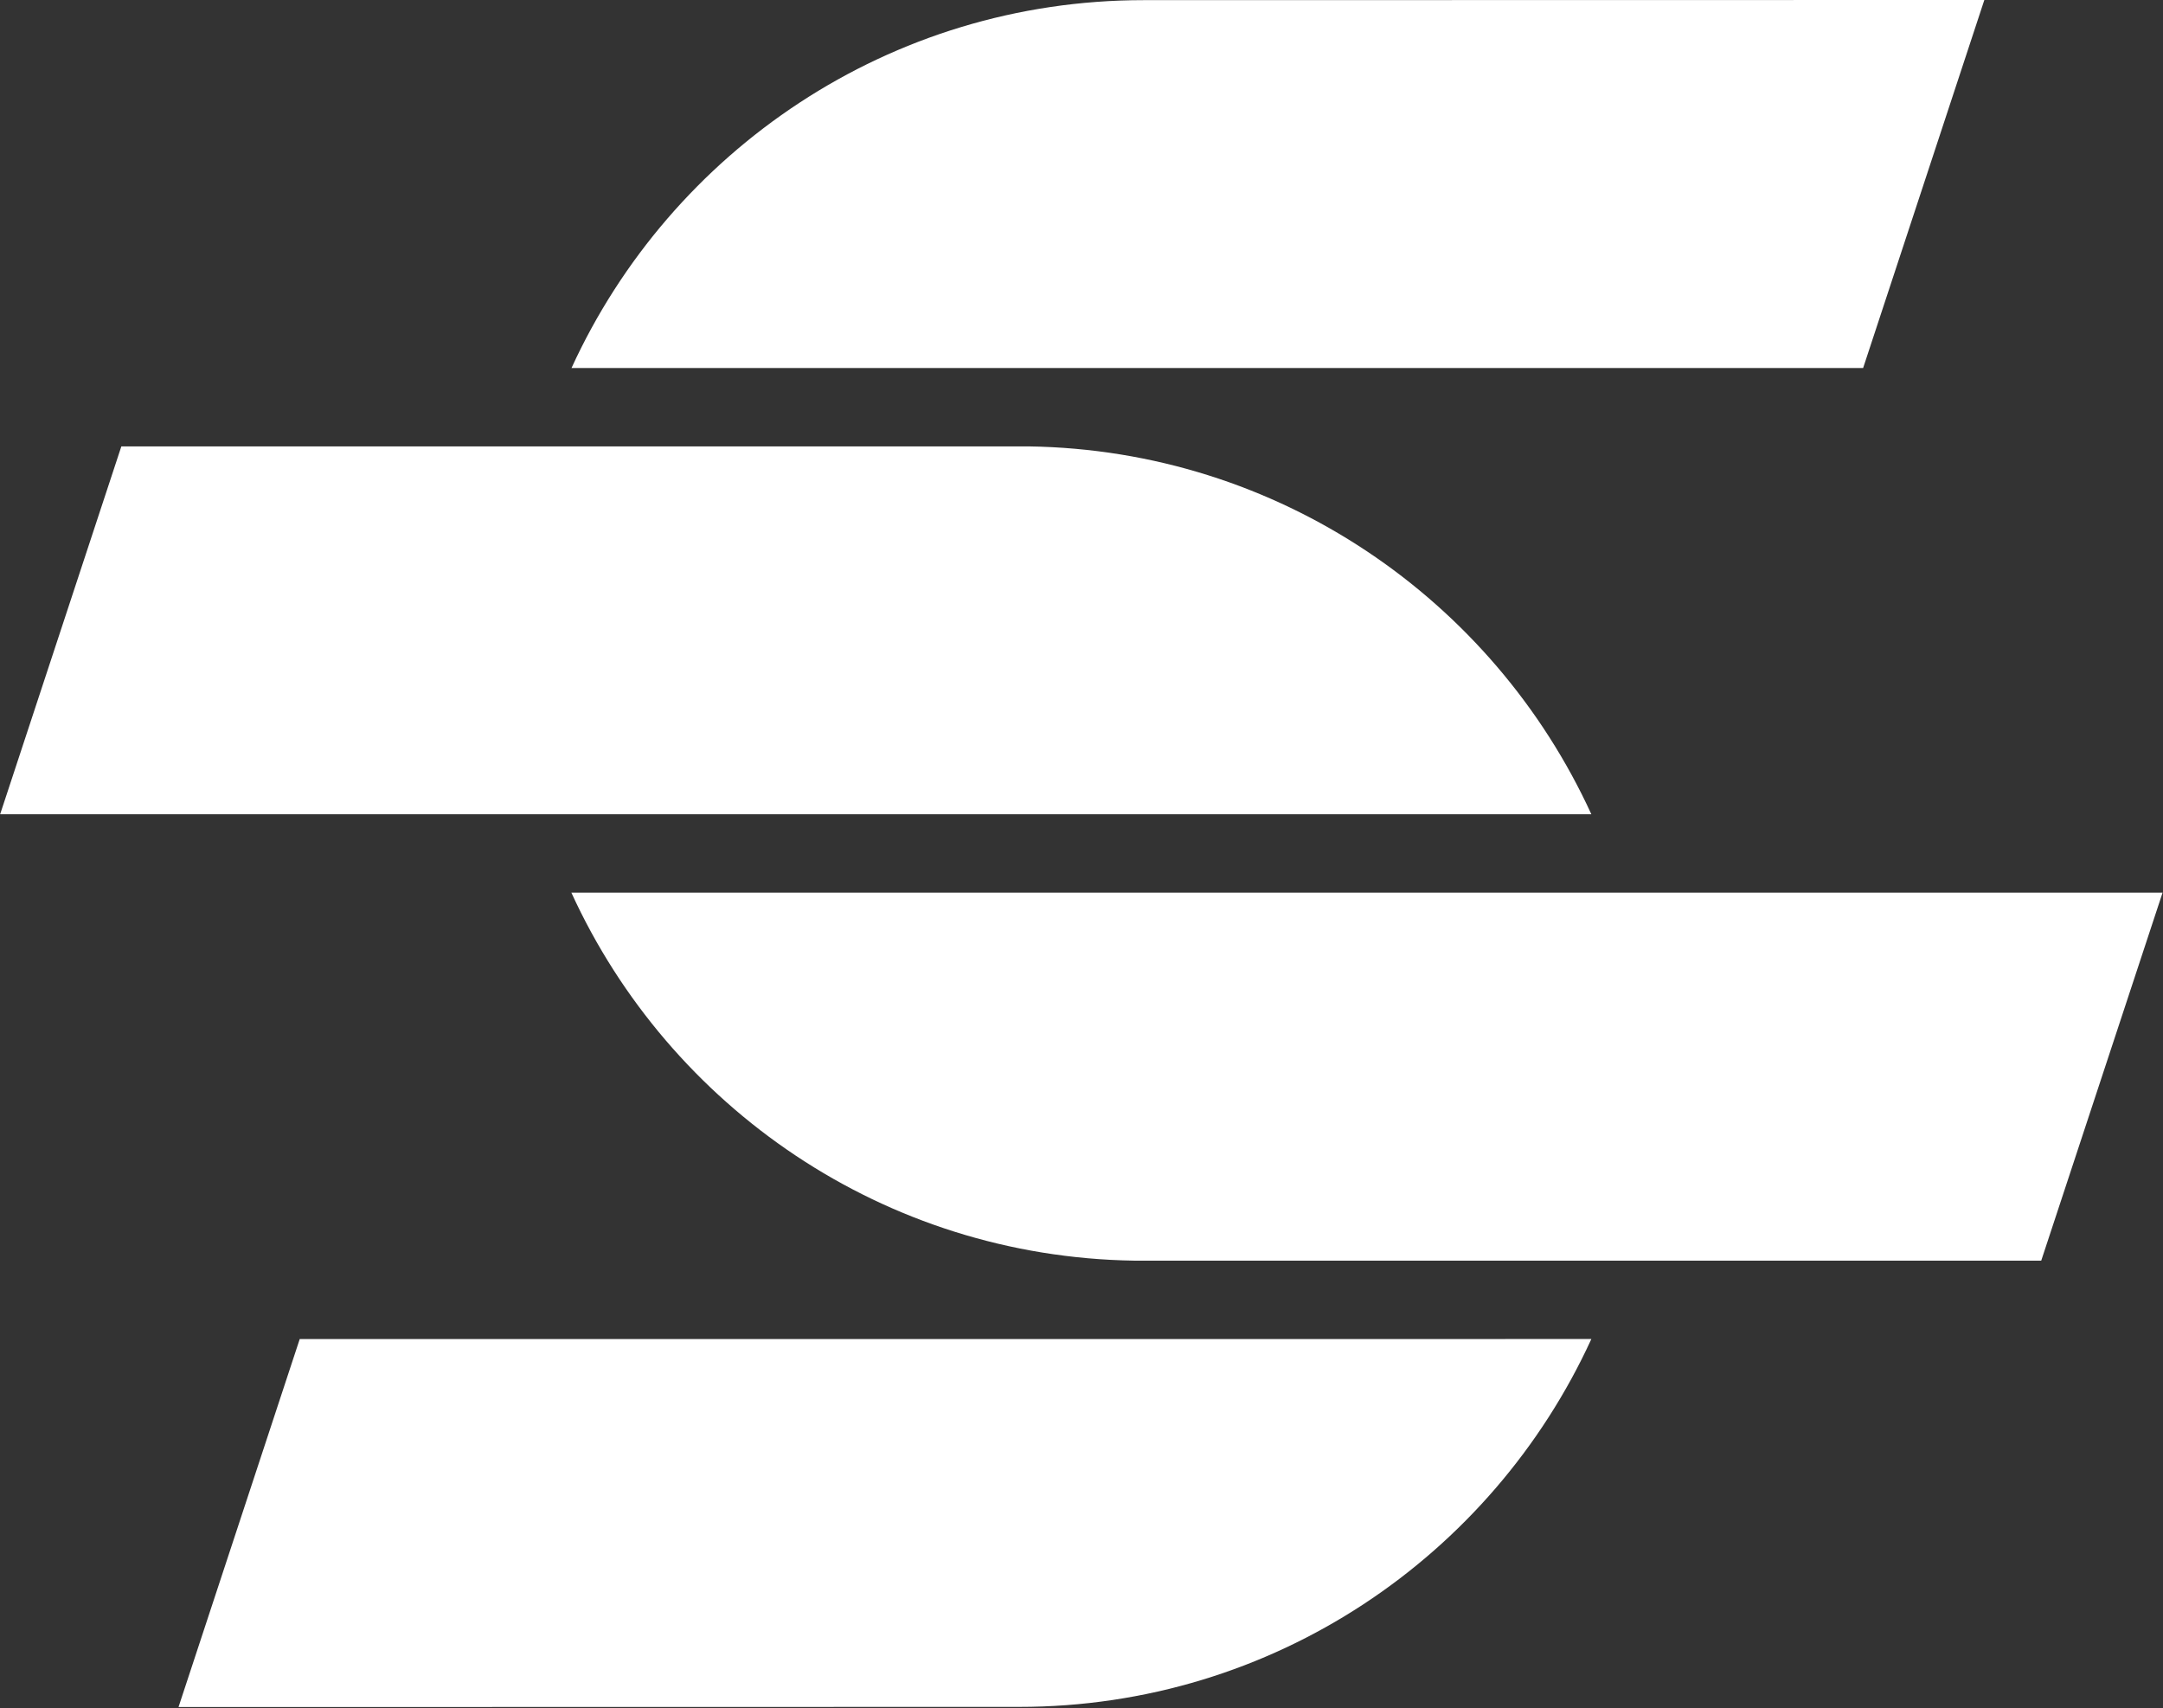 <svg version="1.2" xmlns="http://www.w3.org/2000/svg" viewBox="0 0 1540 1216" width="1540" height="1216">
	<rect x="0" y="0" width="1540" height="1216" fill="#333333" stroke="none"/>
	<title>Sampo_Group-svg</title>
	<style>
		.s0 { fill: #ffffff } 
	</style>
	<path id="Layer" class="s0" d="m732.3 317.8c178 2.6 330.8 109.2 400.7 261.9h-1132.9l86.3-261.9zm400.7 635.5c-70.8 154.6-226.5 261.9-407.4 261.9l-598.5 0.1 86.3-262zm-325.5-55.8c-178-2.7-330.9-109.3-400.7-262h1132.9l-86.4 262zm-400.6-635.5c70.8-154.6 226.5-261.9 407.4-261.9l598.5-0.1-86.3 262z"/>
</svg>